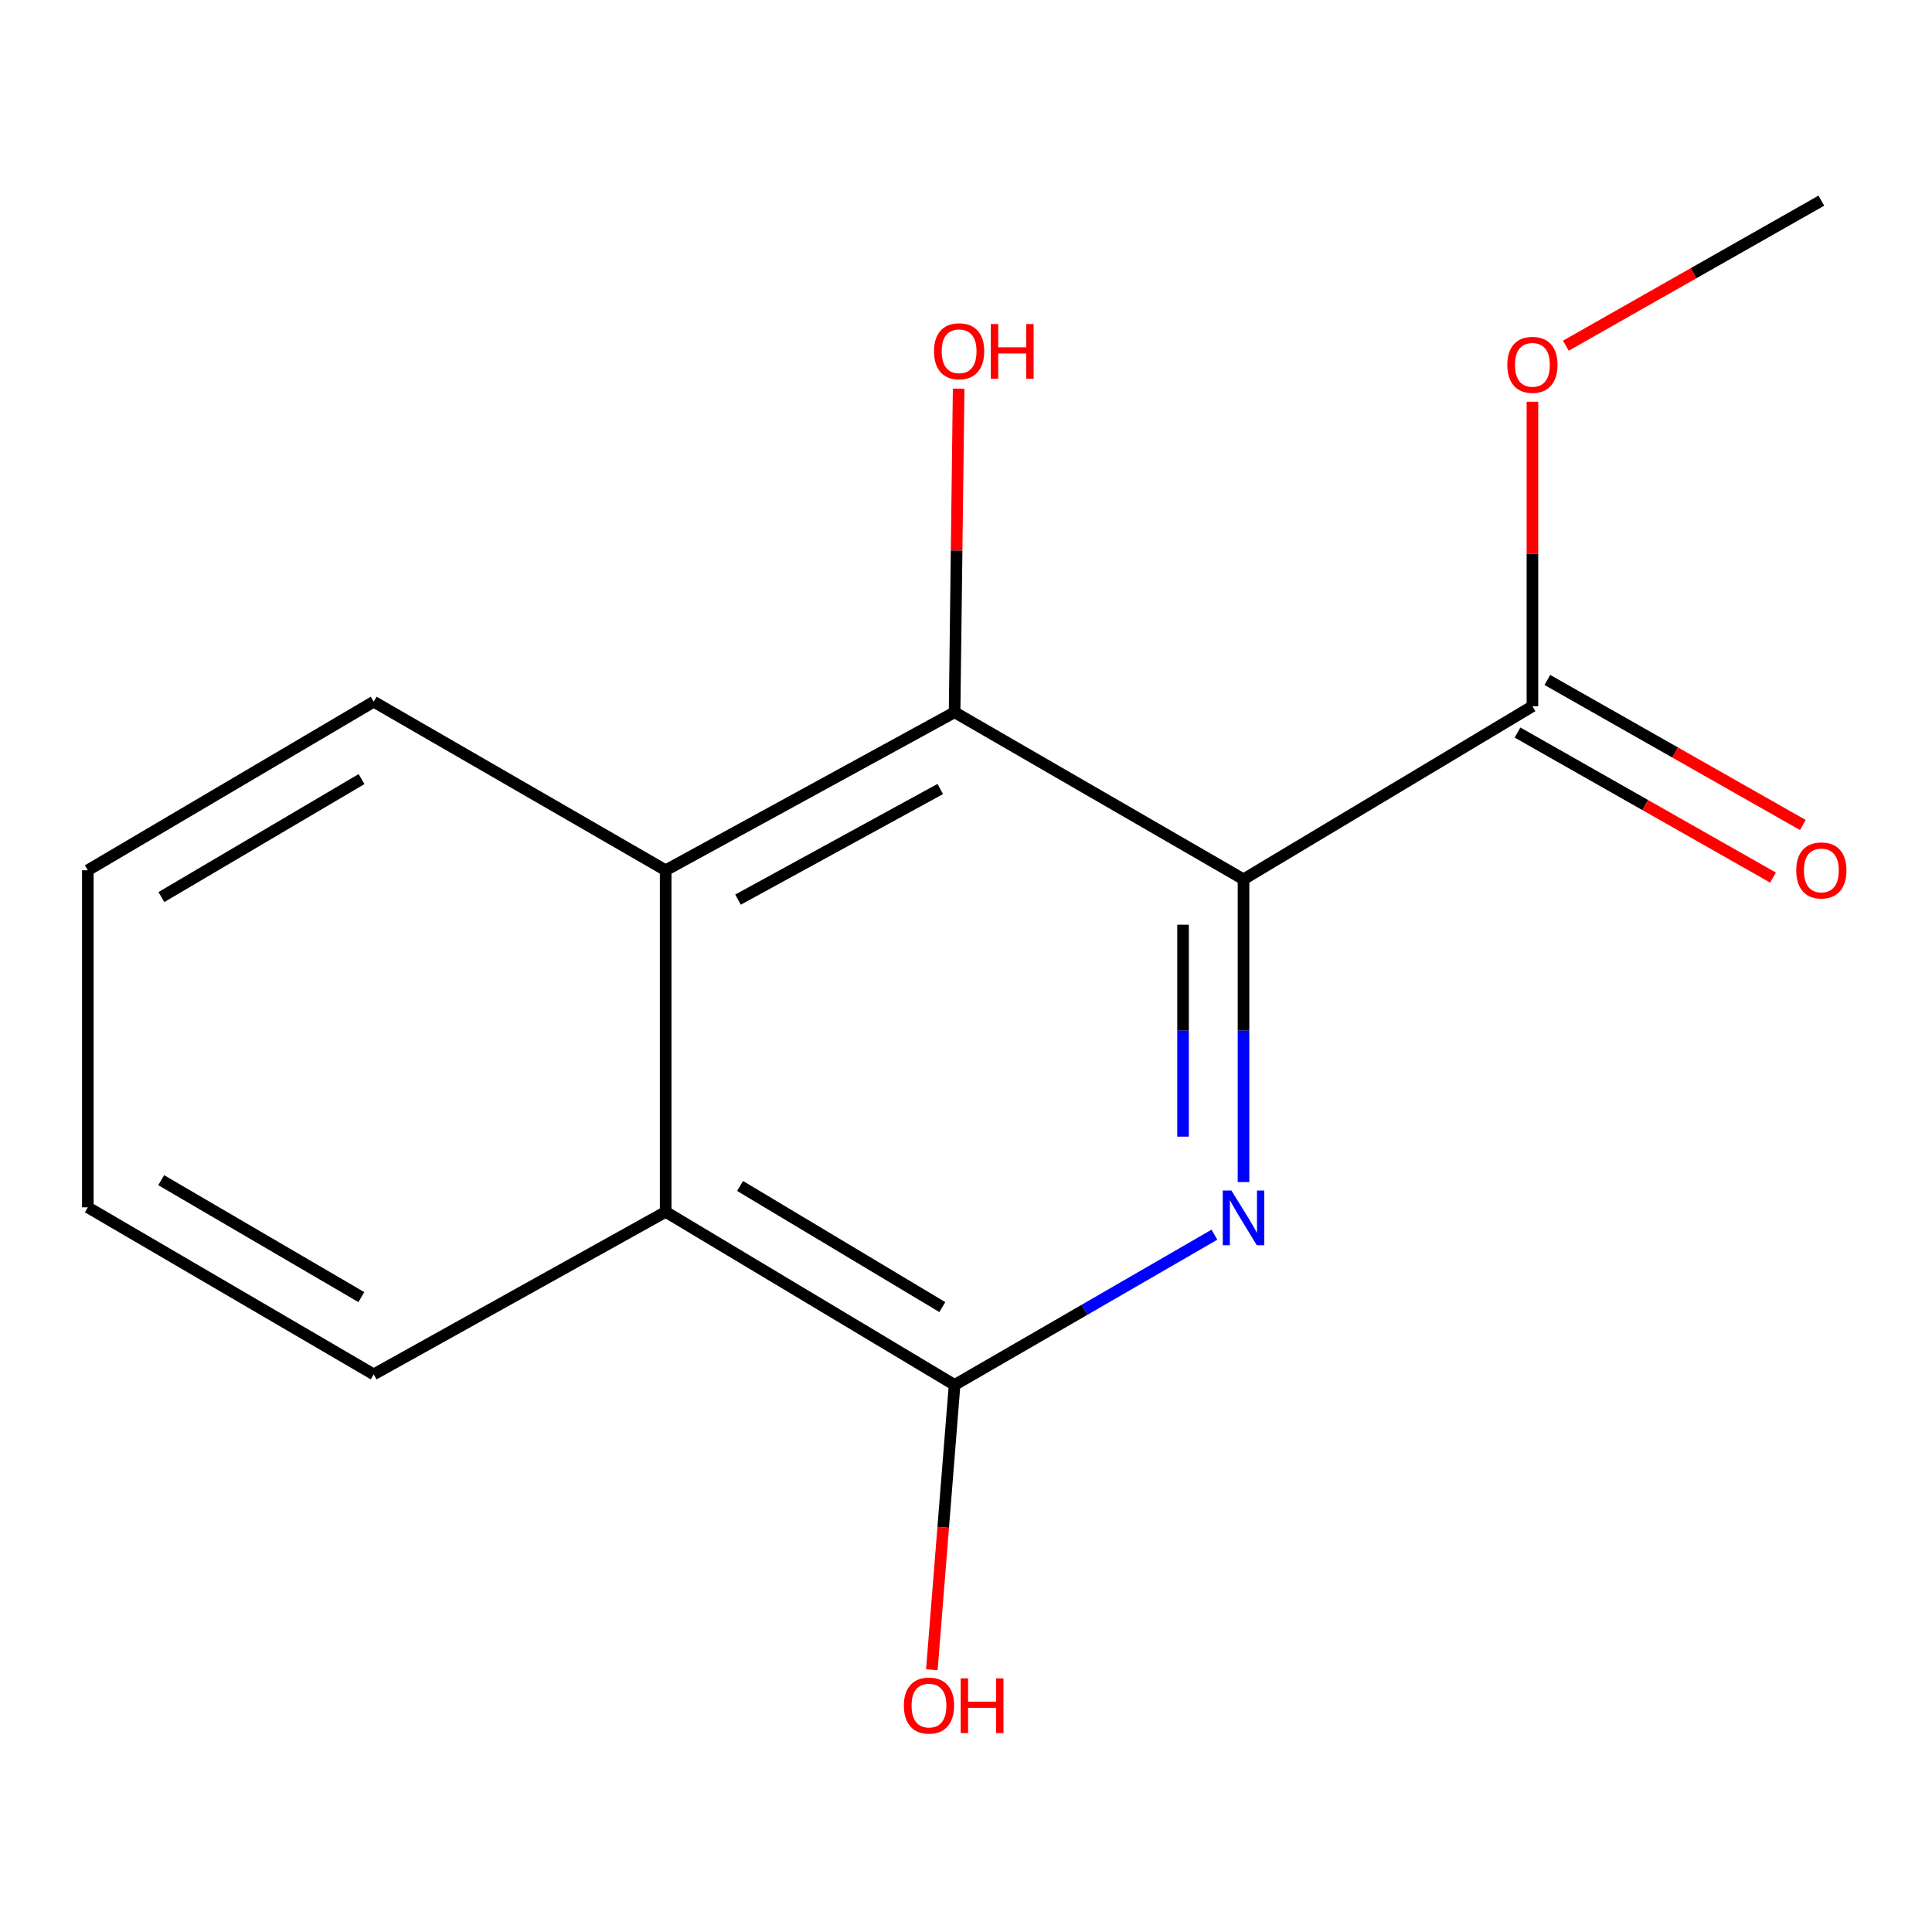 <?xml version='1.0' encoding='iso-8859-1'?>
<svg version='1.1' baseProfile='full'
              xmlns='http://www.w3.org/2000/svg'
                      xmlns:rdkit='http://www.rdkit.org/xml'
                      xmlns:xlink='http://www.w3.org/1999/xlink'
                  xml:space='preserve'
width='1000px' height='1000px' viewBox='0 0 1000 1000'>
<!-- END OF HEADER -->
<rect style='opacity:1.0;fill:#FFFFFF;stroke:none' width='1000' height='1000' x='0' y='0'> </rect>
<path class='bond-0' d='M 643.638,455.128 L 643.638,533.479' style='fill:none;fill-rule:evenodd;stroke:#000000;stroke-width:6px;stroke-linecap:butt;stroke-linejoin:miter;stroke-opacity:1' />
<path class='bond-0' d='M 643.638,533.479 L 643.638,611.83' style='fill:none;fill-rule:evenodd;stroke:#0000FF;stroke-width:6px;stroke-linecap:butt;stroke-linejoin:miter;stroke-opacity:1' />
<path class='bond-0' d='M 612.341,478.633 L 612.341,533.479' style='fill:none;fill-rule:evenodd;stroke:#000000;stroke-width:6px;stroke-linecap:butt;stroke-linejoin:miter;stroke-opacity:1' />
<path class='bond-0' d='M 612.341,533.479 L 612.341,588.325' style='fill:none;fill-rule:evenodd;stroke:#0000FF;stroke-width:6px;stroke-linecap:butt;stroke-linejoin:miter;stroke-opacity:1' />
<path class='bond-1' d='M 643.638,455.128 L 494.092,368.662' style='fill:none;fill-rule:evenodd;stroke:#000000;stroke-width:6px;stroke-linecap:butt;stroke-linejoin:miter;stroke-opacity:1' />
<path class='bond-4' d='M 643.638,455.128 L 793.183,365.55' style='fill:none;fill-rule:evenodd;stroke:#000000;stroke-width:6px;stroke-linecap:butt;stroke-linejoin:miter;stroke-opacity:1' />
<path class='bond-2' d='M 628.579,639.078 L 561.335,677.957' style='fill:none;fill-rule:evenodd;stroke:#0000FF;stroke-width:6px;stroke-linecap:butt;stroke-linejoin:miter;stroke-opacity:1' />
<path class='bond-2' d='M 561.335,677.957 L 494.092,716.837' style='fill:none;fill-rule:evenodd;stroke:#000000;stroke-width:6px;stroke-linecap:butt;stroke-linejoin:miter;stroke-opacity:1' />
<path class='bond-3' d='M 494.092,368.662 L 344.546,450.45' style='fill:none;fill-rule:evenodd;stroke:#000000;stroke-width:6px;stroke-linecap:butt;stroke-linejoin:miter;stroke-opacity:1' />
<path class='bond-3' d='M 486.677,408.388 L 381.995,465.64' style='fill:none;fill-rule:evenodd;stroke:#000000;stroke-width:6px;stroke-linecap:butt;stroke-linejoin:miter;stroke-opacity:1' />
<path class='bond-8' d='M 494.092,368.662 L 495.144,284.915' style='fill:none;fill-rule:evenodd;stroke:#000000;stroke-width:6px;stroke-linecap:butt;stroke-linejoin:miter;stroke-opacity:1' />
<path class='bond-8' d='M 495.144,284.915 L 496.195,201.168' style='fill:none;fill-rule:evenodd;stroke:#FF0000;stroke-width:6px;stroke-linecap:butt;stroke-linejoin:miter;stroke-opacity:1' />
<path class='bond-7' d='M 494.092,716.837 L 488.205,790.542' style='fill:none;fill-rule:evenodd;stroke:#000000;stroke-width:6px;stroke-linecap:butt;stroke-linejoin:miter;stroke-opacity:1' />
<path class='bond-7' d='M 488.205,790.542 L 482.319,864.246' style='fill:none;fill-rule:evenodd;stroke:#FF0000;stroke-width:6px;stroke-linecap:butt;stroke-linejoin:miter;stroke-opacity:1' />
<path class='bond-15' d='M 494.092,716.837 L 344.546,627.259' style='fill:none;fill-rule:evenodd;stroke:#000000;stroke-width:6px;stroke-linecap:butt;stroke-linejoin:miter;stroke-opacity:1' />
<path class='bond-15' d='M 487.742,676.552 L 383.06,613.847' style='fill:none;fill-rule:evenodd;stroke:#000000;stroke-width:6px;stroke-linecap:butt;stroke-linejoin:miter;stroke-opacity:1' />
<path class='bond-5' d='M 344.546,450.45 L 344.546,627.259' style='fill:none;fill-rule:evenodd;stroke:#000000;stroke-width:6px;stroke-linecap:butt;stroke-linejoin:miter;stroke-opacity:1' />
<path class='bond-10' d='M 344.546,450.45 L 193.435,363.202' style='fill:none;fill-rule:evenodd;stroke:#000000;stroke-width:6px;stroke-linecap:butt;stroke-linejoin:miter;stroke-opacity:1' />
<path class='bond-6' d='M 785.458,379.158 L 851.581,416.698' style='fill:none;fill-rule:evenodd;stroke:#000000;stroke-width:6px;stroke-linecap:butt;stroke-linejoin:miter;stroke-opacity:1' />
<path class='bond-6' d='M 851.581,416.698 L 917.704,454.237' style='fill:none;fill-rule:evenodd;stroke:#FF0000;stroke-width:6px;stroke-linecap:butt;stroke-linejoin:miter;stroke-opacity:1' />
<path class='bond-6' d='M 800.909,351.941 L 867.032,389.481' style='fill:none;fill-rule:evenodd;stroke:#000000;stroke-width:6px;stroke-linecap:butt;stroke-linejoin:miter;stroke-opacity:1' />
<path class='bond-6' d='M 867.032,389.481 L 933.156,427.021' style='fill:none;fill-rule:evenodd;stroke:#FF0000;stroke-width:6px;stroke-linecap:butt;stroke-linejoin:miter;stroke-opacity:1' />
<path class='bond-9' d='M 793.183,365.55 L 793.183,286.744' style='fill:none;fill-rule:evenodd;stroke:#000000;stroke-width:6px;stroke-linecap:butt;stroke-linejoin:miter;stroke-opacity:1' />
<path class='bond-9' d='M 793.183,286.744 L 793.183,207.938' style='fill:none;fill-rule:evenodd;stroke:#FF0000;stroke-width:6px;stroke-linecap:butt;stroke-linejoin:miter;stroke-opacity:1' />
<path class='bond-11' d='M 344.546,627.259 L 193.435,711.377' style='fill:none;fill-rule:evenodd;stroke:#000000;stroke-width:6px;stroke-linecap:butt;stroke-linejoin:miter;stroke-opacity:1' />
<path class='bond-12' d='M 810.483,178.937 L 876.606,141.397' style='fill:none;fill-rule:evenodd;stroke:#FF0000;stroke-width:6px;stroke-linecap:butt;stroke-linejoin:miter;stroke-opacity:1' />
<path class='bond-12' d='M 876.606,141.397 L 942.729,103.857' style='fill:none;fill-rule:evenodd;stroke:#000000;stroke-width:6px;stroke-linecap:butt;stroke-linejoin:miter;stroke-opacity:1' />
<path class='bond-13' d='M 193.435,363.202 L 45.455,450.45' style='fill:none;fill-rule:evenodd;stroke:#000000;stroke-width:6px;stroke-linecap:butt;stroke-linejoin:miter;stroke-opacity:1' />
<path class='bond-13' d='M 187.134,403.249 L 83.547,464.323' style='fill:none;fill-rule:evenodd;stroke:#000000;stroke-width:6px;stroke-linecap:butt;stroke-linejoin:miter;stroke-opacity:1' />
<path class='bond-16' d='M 193.435,711.377 L 45.455,624.912' style='fill:none;fill-rule:evenodd;stroke:#000000;stroke-width:6px;stroke-linecap:butt;stroke-linejoin:miter;stroke-opacity:1' />
<path class='bond-16' d='M 187.027,671.386 L 83.441,610.86' style='fill:none;fill-rule:evenodd;stroke:#000000;stroke-width:6px;stroke-linecap:butt;stroke-linejoin:miter;stroke-opacity:1' />
<path class='bond-14' d='M 45.455,450.45 L 45.455,624.912' style='fill:none;fill-rule:evenodd;stroke:#000000;stroke-width:6px;stroke-linecap:butt;stroke-linejoin:miter;stroke-opacity:1' />
<path  class='atom-1' d='M 637.378 616.211
L 646.658 631.211
Q 647.578 632.691, 649.058 635.371
Q 650.538 638.051, 650.618 638.211
L 650.618 616.211
L 654.378 616.211
L 654.378 644.531
L 650.498 644.531
L 640.538 628.131
Q 639.378 626.211, 638.138 624.011
Q 636.938 621.811, 636.578 621.131
L 636.578 644.531
L 632.898 644.531
L 632.898 616.211
L 637.378 616.211
' fill='#0000FF'/>
<path  class='atom-7' d='M 929.729 450.53
Q 929.729 443.73, 933.089 439.93
Q 936.449 436.13, 942.729 436.13
Q 949.009 436.13, 952.369 439.93
Q 955.729 443.73, 955.729 450.53
Q 955.729 457.41, 952.329 461.33
Q 948.929 465.21, 942.729 465.21
Q 936.489 465.21, 933.089 461.33
Q 929.729 457.45, 929.729 450.53
M 942.729 462.01
Q 947.049 462.01, 949.369 459.13
Q 951.729 456.21, 951.729 450.53
Q 951.729 444.97, 949.369 442.17
Q 947.049 439.33, 942.729 439.33
Q 938.409 439.33, 936.049 442.13
Q 933.729 444.93, 933.729 450.53
Q 933.729 456.25, 936.049 459.13
Q 938.409 462.01, 942.729 462.01
' fill='#FF0000'/>
<path  class='atom-8' d='M 467.843 882.807
Q 467.843 876.007, 471.203 872.207
Q 474.563 868.407, 480.843 868.407
Q 487.123 868.407, 490.483 872.207
Q 493.843 876.007, 493.843 882.807
Q 493.843 889.687, 490.443 893.607
Q 487.043 897.487, 480.843 897.487
Q 474.603 897.487, 471.203 893.607
Q 467.843 889.727, 467.843 882.807
M 480.843 894.287
Q 485.163 894.287, 487.483 891.407
Q 489.843 888.487, 489.843 882.807
Q 489.843 877.247, 487.483 874.447
Q 485.163 871.607, 480.843 871.607
Q 476.523 871.607, 474.163 874.407
Q 471.843 877.207, 471.843 882.807
Q 471.843 888.527, 474.163 891.407
Q 476.523 894.287, 480.843 894.287
' fill='#FF0000'/>
<path  class='atom-8' d='M 497.243 868.727
L 501.083 868.727
L 501.083 880.767
L 515.563 880.767
L 515.563 868.727
L 519.403 868.727
L 519.403 897.047
L 515.563 897.047
L 515.563 883.967
L 501.083 883.967
L 501.083 897.047
L 497.243 897.047
L 497.243 868.727
' fill='#FF0000'/>
<path  class='atom-9' d='M 483.439 181.814
Q 483.439 175.014, 486.799 171.214
Q 490.159 167.414, 496.439 167.414
Q 502.719 167.414, 506.079 171.214
Q 509.439 175.014, 509.439 181.814
Q 509.439 188.694, 506.039 192.614
Q 502.639 196.494, 496.439 196.494
Q 490.199 196.494, 486.799 192.614
Q 483.439 188.734, 483.439 181.814
M 496.439 193.294
Q 500.759 193.294, 503.079 190.414
Q 505.439 187.494, 505.439 181.814
Q 505.439 176.254, 503.079 173.454
Q 500.759 170.614, 496.439 170.614
Q 492.119 170.614, 489.759 173.414
Q 487.439 176.214, 487.439 181.814
Q 487.439 187.534, 489.759 190.414
Q 492.119 193.294, 496.439 193.294
' fill='#FF0000'/>
<path  class='atom-9' d='M 512.839 167.734
L 516.679 167.734
L 516.679 179.774
L 531.159 179.774
L 531.159 167.734
L 534.999 167.734
L 534.999 196.054
L 531.159 196.054
L 531.159 182.974
L 516.679 182.974
L 516.679 196.054
L 512.839 196.054
L 512.839 167.734
' fill='#FF0000'/>
<path  class='atom-10' d='M 780.183 188.838
Q 780.183 182.038, 783.543 178.238
Q 786.903 174.438, 793.183 174.438
Q 799.463 174.438, 802.823 178.238
Q 806.183 182.038, 806.183 188.838
Q 806.183 195.718, 802.783 199.638
Q 799.383 203.518, 793.183 203.518
Q 786.943 203.518, 783.543 199.638
Q 780.183 195.758, 780.183 188.838
M 793.183 200.318
Q 797.503 200.318, 799.823 197.438
Q 802.183 194.518, 802.183 188.838
Q 802.183 183.278, 799.823 180.478
Q 797.503 177.638, 793.183 177.638
Q 788.863 177.638, 786.503 180.438
Q 784.183 183.238, 784.183 188.838
Q 784.183 194.558, 786.503 197.438
Q 788.863 200.318, 793.183 200.318
' fill='#FF0000'/>
</svg>
